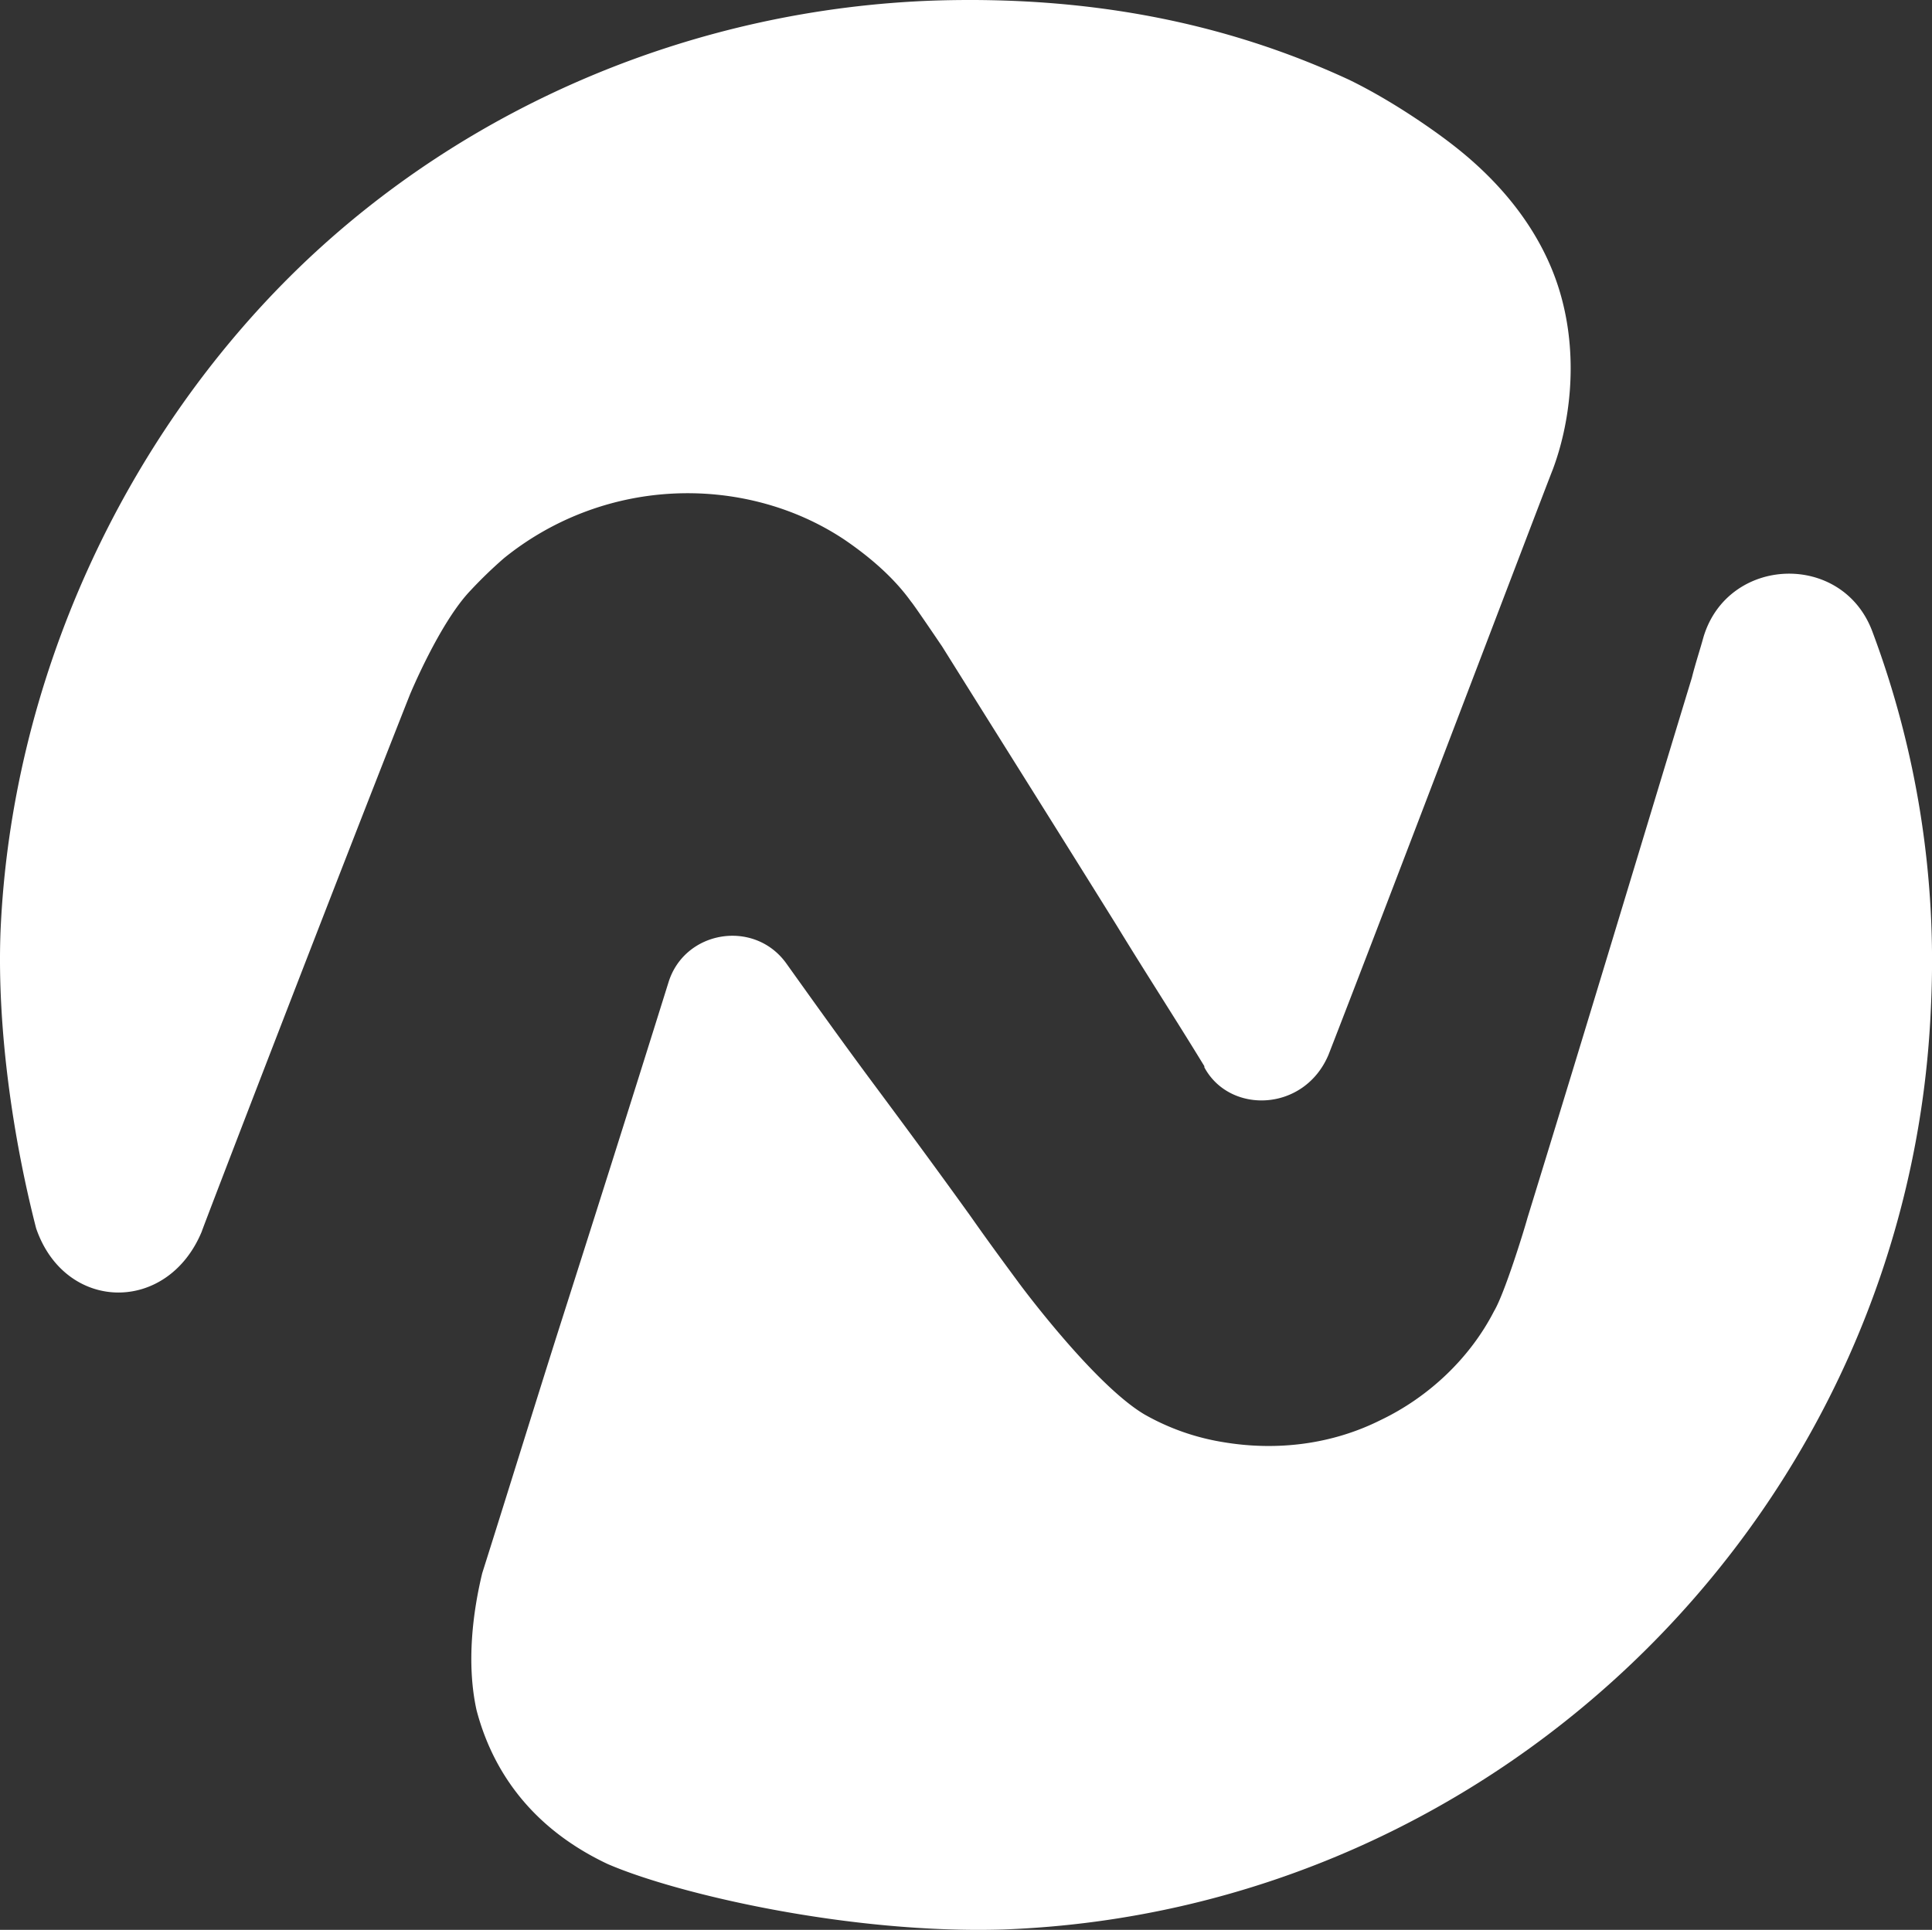 <svg xmlns="http://www.w3.org/2000/svg" width="840.936" height="840.206"><rect width="100%" height="100%" fill="#333333" stroke="none"/><g data-name="Group 2145" fill="#fff"><path data-name="Path 2543" d="M675.865 204.43c7.506-20.018 11.007-47.549 4.005-74.071-6.008-23.029-21.026-47.052-48.55-68.071-6.5-5.006-24.527-18.015-44.041-27.524C532.224 9.235 472.668-1.772 407.103.231c-103.6 3.5-203.2 45.042-276.772 116.11C53.256 190.916 4.706 297.021.204 406.122c-1.505 42.045 5.5 89.594 15.516 128.629 12.512 36.535 57.057 37.536 72.069 1.5 0-.5 57.554-150.145 90.589-233.725 0 0 13.009-31.529 26.523-45.546a193.055 193.055 0 0 1 14.515-14.01 126.955 126.955 0 0 1 72.573-28.028c26.025-1.505 53.052 5.006 75.577 20.018 11.007 7.506 21.516 16.517 29.029 27.027 1 1 13.513 19.521 13.513 19.521 25.024 40.036 50.546 80.576 76.074 121.62 12.512 20.515 25.521 40.54 38.033 61.055v.5c11.014 20.515 43.544 19.514 54.054-5.51 23.021-59.052 93.591-244.738 97.596-254.743Z"/><path data-name="Path 2544" d="M814.997 275c-13.009-35.037-63.06-33.034-73.567 2.495-1.505 5.5-3.508 11.511-5.006 17.518-21.019 69.065-45.042 149.144-71.572 235.231-1.5 5.5-10.005 33.027-14.515 40.54-10.51 20.515-28.525 37.536-49.544 47.542-21.019 10.51-45.049 13.513-68.568 9.508a102.153 102.153 0 0 1-34.036-12.008c-22.02-13.016-54.55-57.057-54.55-57.057-7.009-9.508-14.017-19.017-21.019-29.029-14.017-19.521-28.028-38.538-42.543-58.058-13.016-17.511-25.528-35.03-38.041-52.548-14.01-19.017-44.041-14.01-51.05 8.507-17.518 56.06-34.035 108.111-49.049 155.154-12.008 38.041-22.525 72.069-32.033 102.1-4.005 16.517-7 39.042-2.5 59.557 6.008 23.029 21.019 50.048 57.057 67.07 30.031 13.009 105.1 30.527 172.166 28.525 218.217-8 395.389-184.678 403.9-402.895A408.768 408.768 0 0 0 814.997 275Z"/></g></svg>